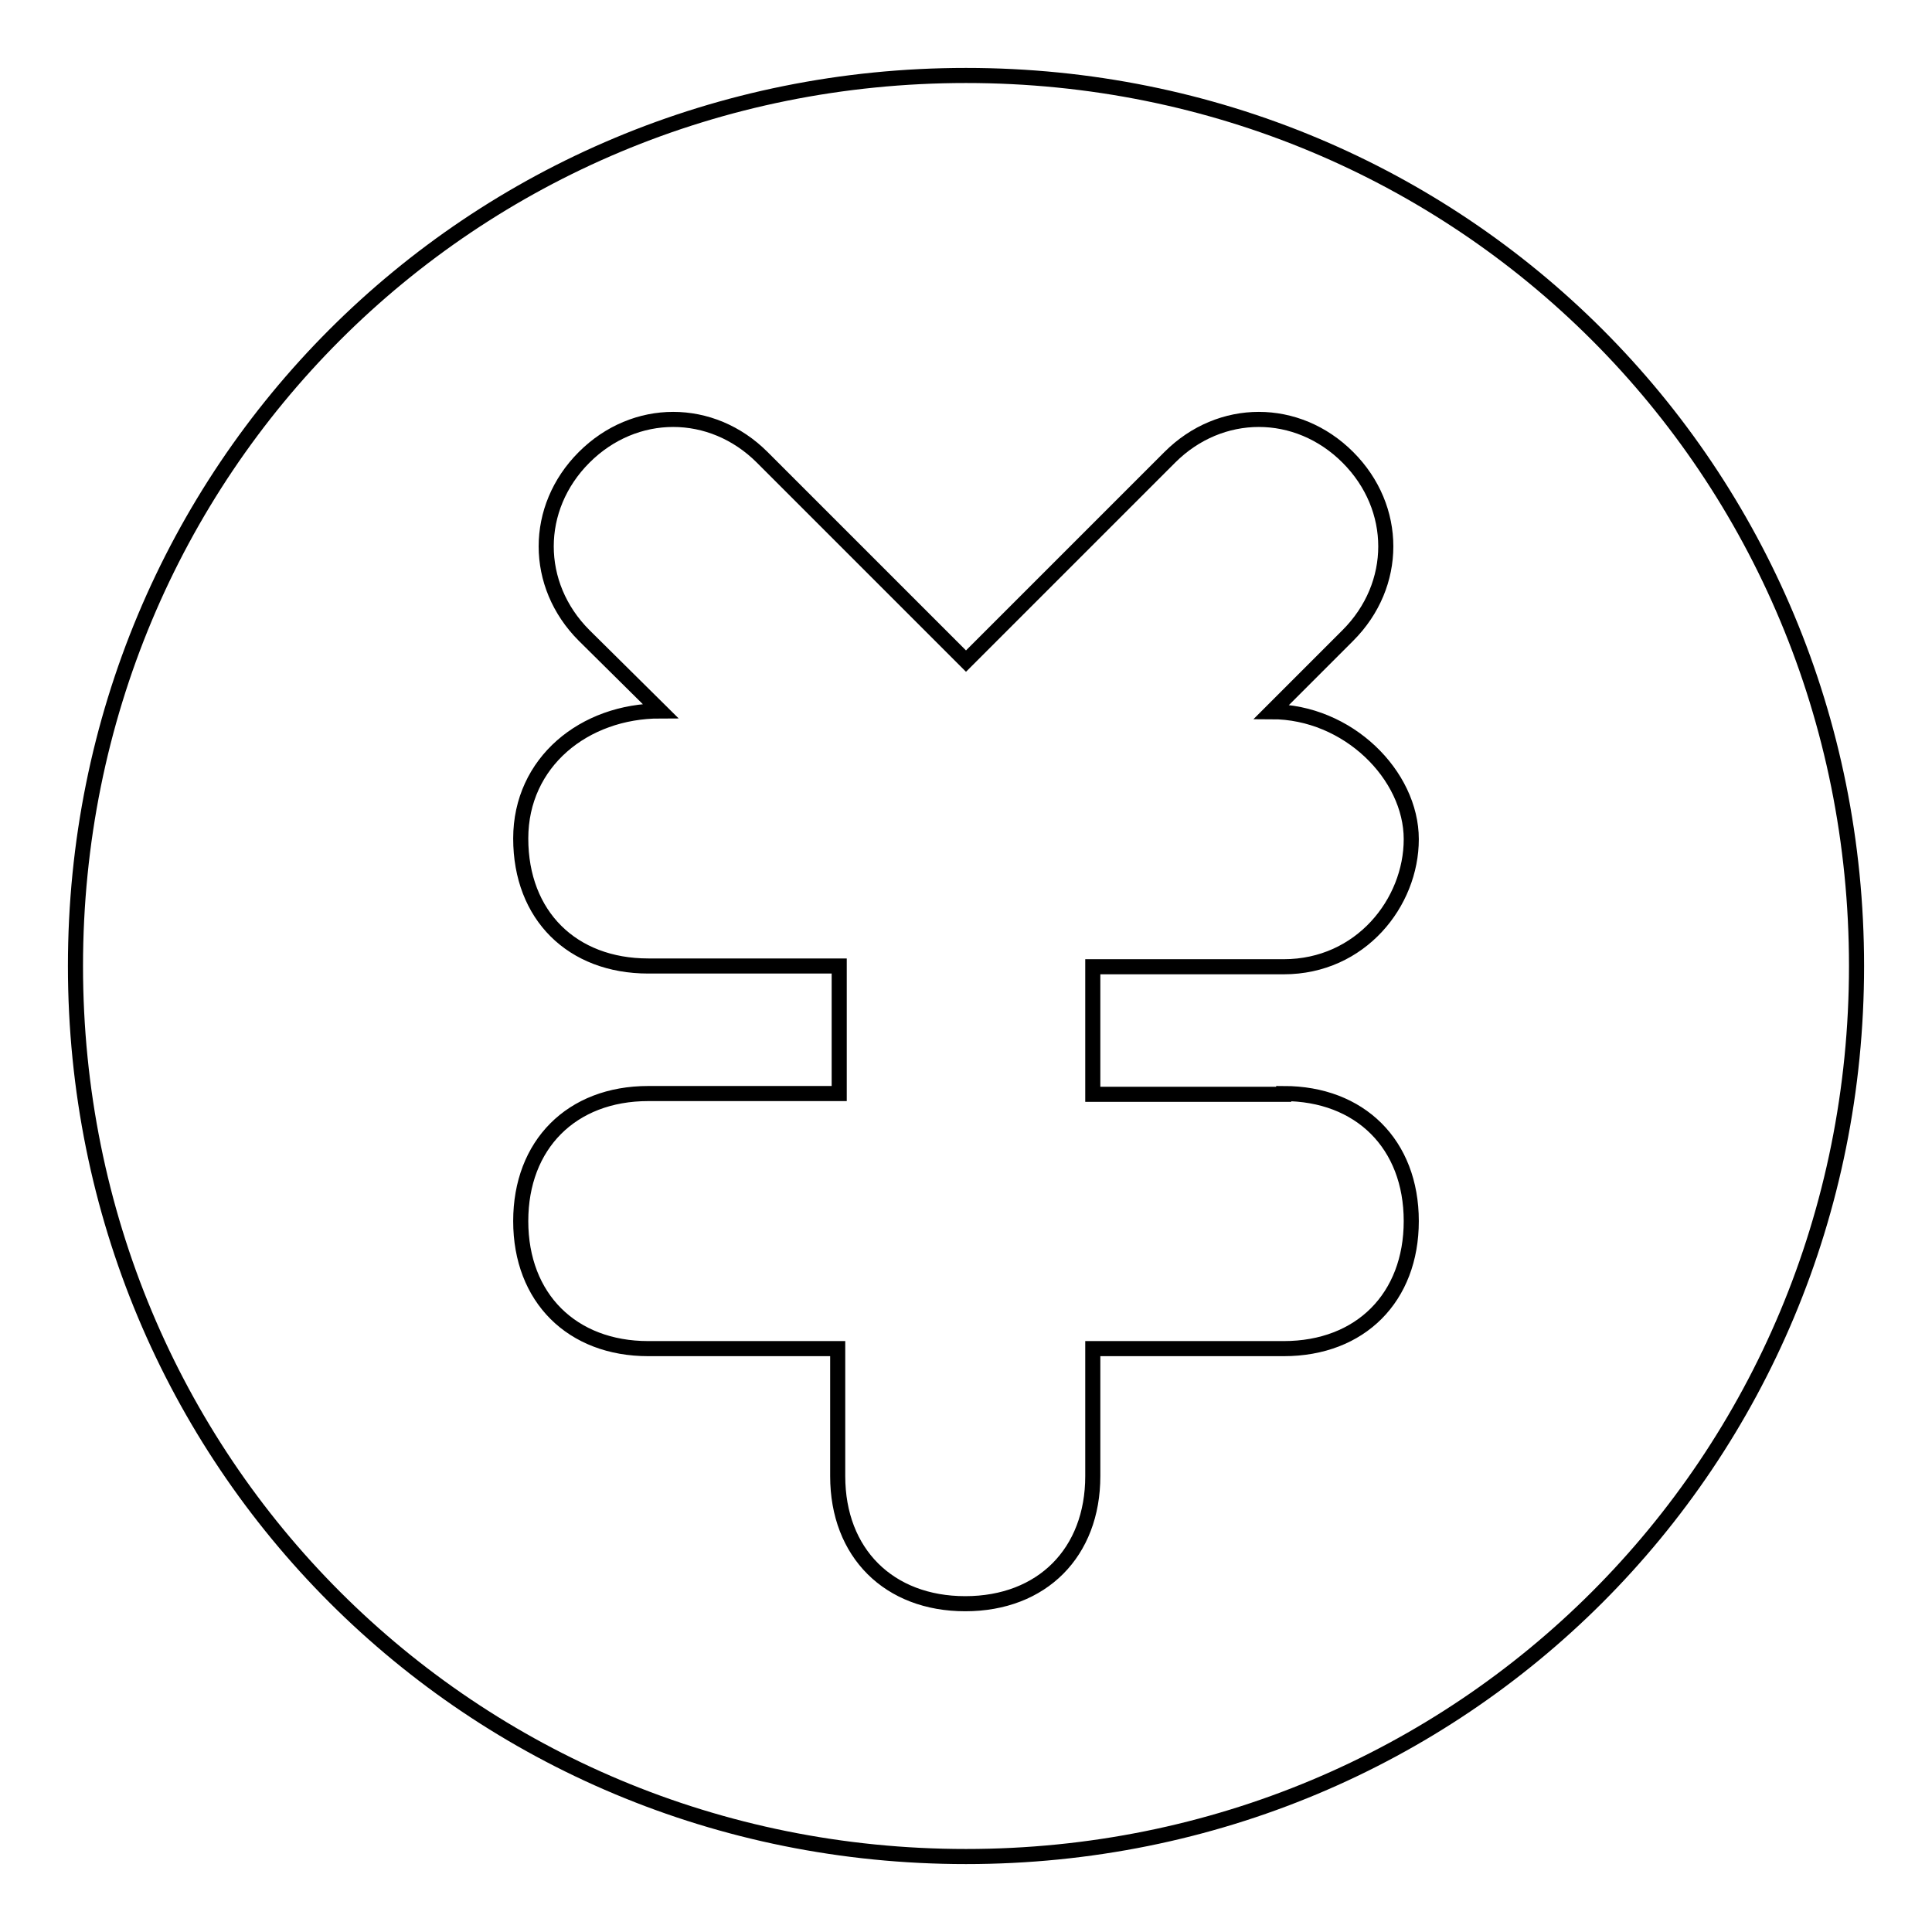 <?xml version="1.0" encoding="utf-8"?>
<!-- Svg Vector Icons : http://www.onlinewebfonts.com/icon -->
<!DOCTYPE svg PUBLIC "-//W3C//DTD SVG 1.1//EN" "http://www.w3.org/Graphics/SVG/1.1/DTD/svg11.dtd">
<svg version="1.1" xmlns="http://www.w3.org/2000/svg" xmlns:xlink="http://www.w3.org/1999/xlink" x="0px" y="0px" viewBox="0 0 256 256" enable-background="new 0 0 256 256" xml:space="preserve">
<g> <path stroke-width="2" fill-opacity="0" stroke="#000000"  d="M128,10C62.3,10,10,62.3,10,128c0,65.7,52.3,118,118,118c65.7,0,118-52.3,118-118C246,62.3,193.7,10,128,10 z M170.1,144.9c10.1,0,16.9,6.7,16.9,16.9c0,10.1-6.7,16.9-16.9,16.9h-25.3v16.9c0,10.1-6.7,16.9-16.9,16.9 c-10.1,0-16.9-6.7-16.9-16.9v-16.9H85.9c-10.1,0-16.9-6.7-16.9-16.9c0-10.1,6.7-16.9,16.9-16.9h25.3V128H85.9 c-10.1,0-16.9-6.7-16.9-16.9c0-10.1,8.4-16.9,18.5-16.9L77.4,84.2c-6.7-6.7-6.7-16.9,0-23.6l0,0c6.7-6.7,16.9-6.7,23.6,0l27,27l0,0 l0,0l27-27c6.7-6.7,16.9-6.7,23.6,0l0,0c6.7,6.7,6.7,16.9,0,23.6l-10.1,10.1c10.1,0,18.5,8.4,18.5,16.9c0,8.4-6.7,16.9-16.9,16.9 h-25.3v16.9H170.1z"/></g>
</svg>